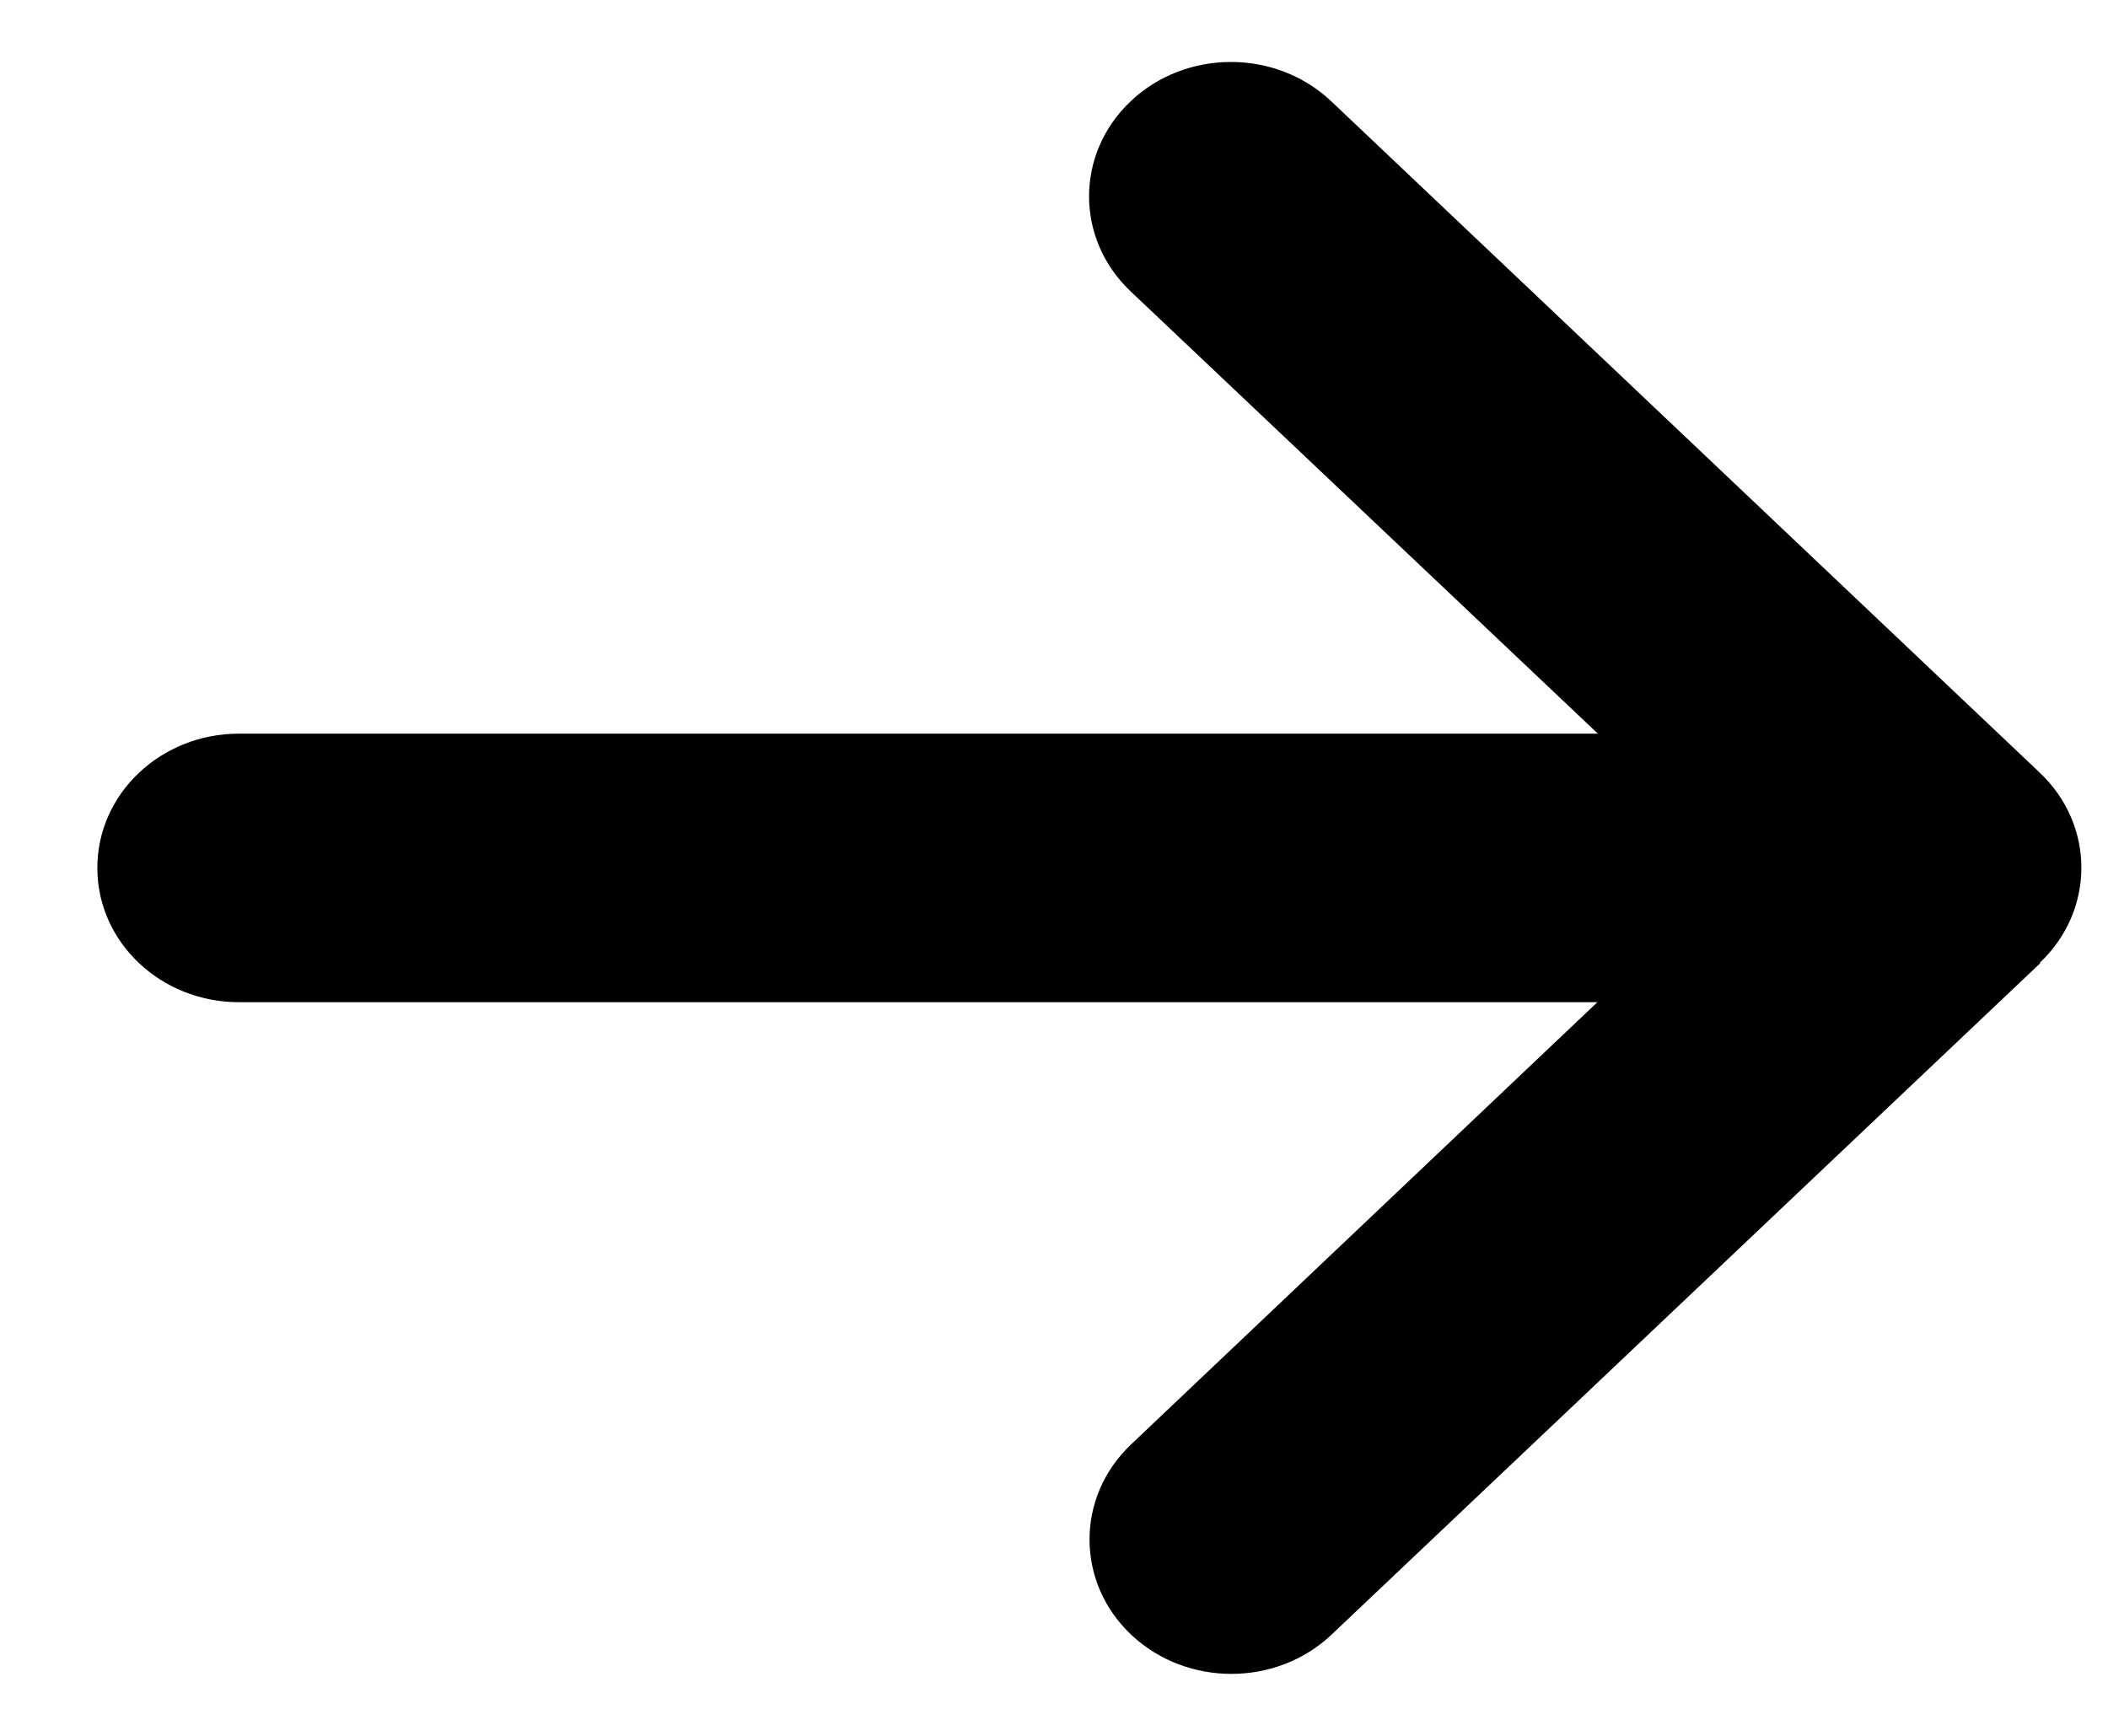 <svg width="17" height="14" viewBox="0 0 17 14" fill="none" xmlns="http://www.w3.org/2000/svg">
<path d="M16.45 7.765C16.897 7.342 16.897 6.655 16.45 6.232L10.736 0.817C10.289 0.394 9.564 0.394 9.118 0.817C8.671 1.24 8.671 1.927 9.118 2.35L12.886 5.917L1.928 5.917C1.296 5.917 0.785 6.401 0.785 7C0.785 7.599 1.296 8.083 1.928 8.083L12.882 8.083L9.121 11.65C8.675 12.073 8.675 12.76 9.121 13.183C9.568 13.606 10.293 13.606 10.739 13.183L16.454 7.768L16.45 7.765Z" fill="black"/>
</svg>
